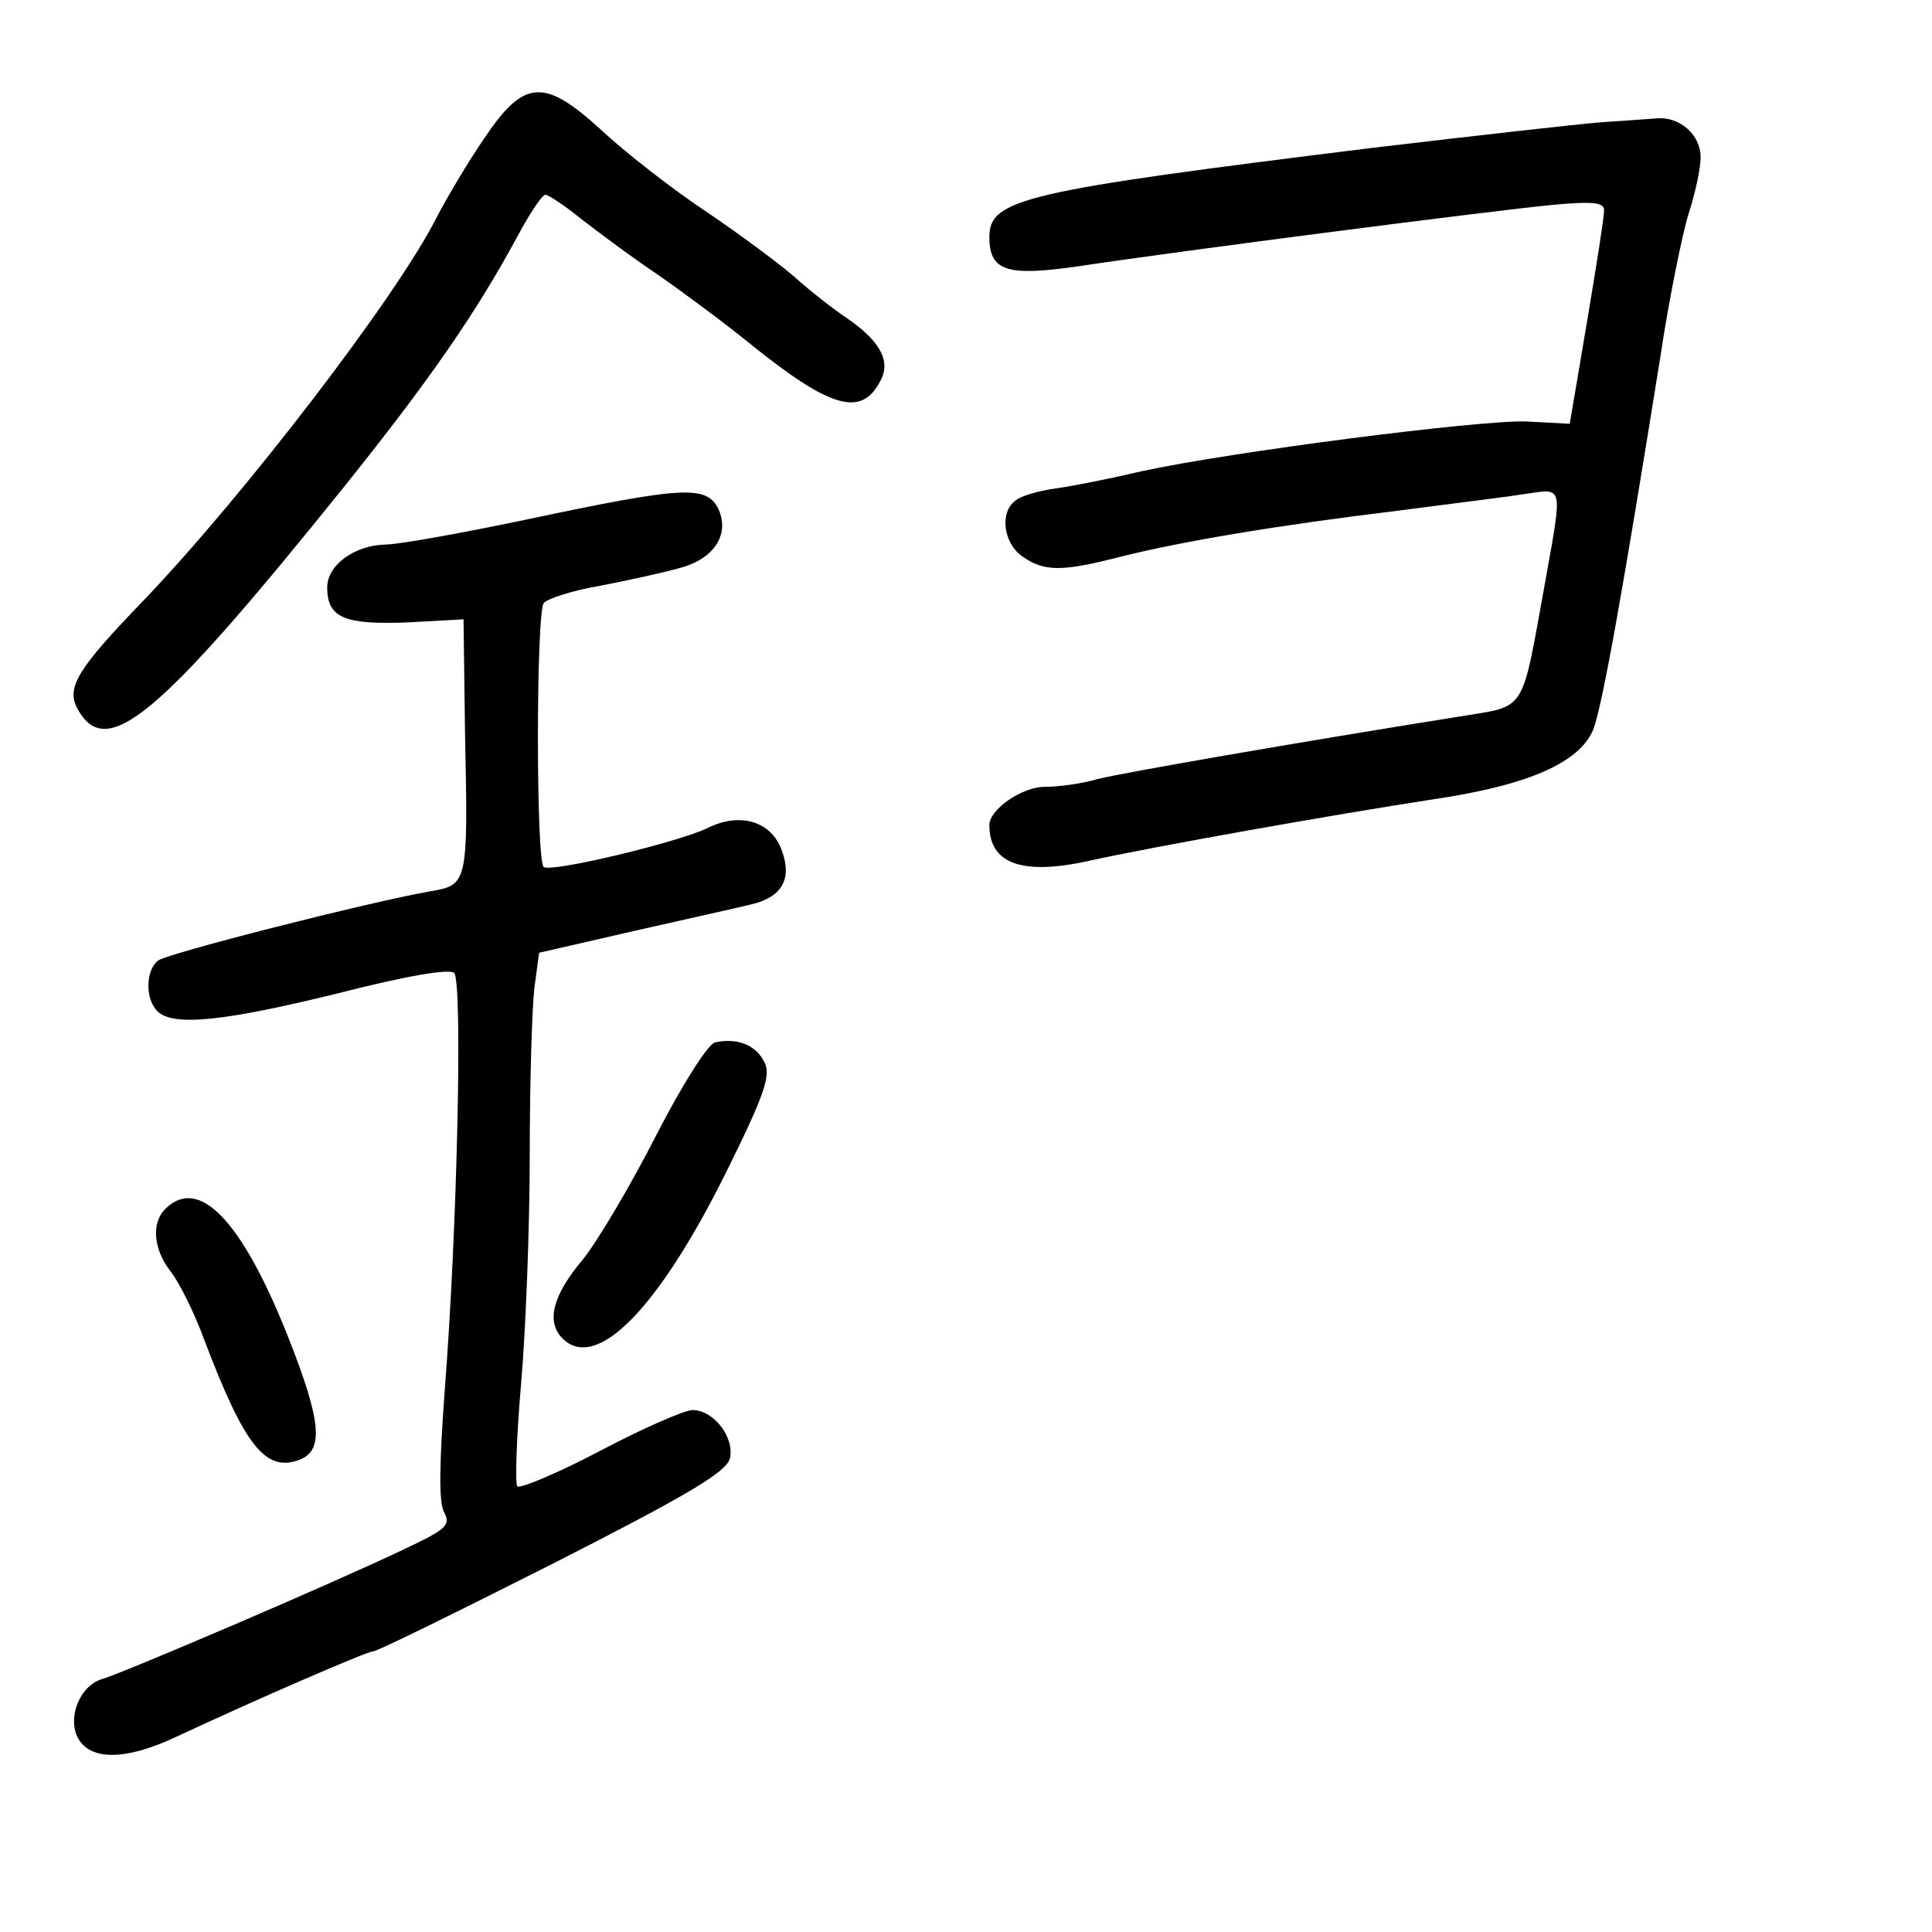 <?xml version="1.0" standalone="no"?>
<!DOCTYPE svg PUBLIC "-//W3C//DTD SVG 20010904//EN"
 "http://www.w3.org/TR/2001/REC-SVG-20010904/DTD/svg10.dtd">
<svg version="1.0" xmlns="http://www.w3.org/2000/svg"
 width="248pt" height="248pt" viewBox="0 0 248 248"
 preserveAspectRatio="xMidYMid meet">
<g transform="translate(0,248) scale(0.1,-0.1)"
fill="#000000" stroke="none">
<path d="M622 2303 c-22 -32 -49 -78 -62 -103 -51 -101 -246 -355 -375 -490
-85 -88 -100 -112 -86 -139 37 -69 103 -14 345 287 108 135 167 220 221 320
15 28 31 52 35 52 4 0 25 -14 46 -31 22 -17 66 -50 99 -72 33 -23 87 -63 120
-90 101 -81 141 -93 165 -46 14 25 0 51 -42 80 -18 12 -46 34 -63 49 -16 15
-68 54 -115 86 -47 31 -108 79 -137 106 -74 68 -100 67 -151 -9z"/>
<path d="M2055 2323 c-27 -2 -160 -17 -295 -33 -444 -55 -490 -65 -490 -114 0
-44 22 -51 113 -38 132 20 536 72 610 79 54 5 67 3 66 -8 0 -8 -10 -72 -22
-143 l-22 -130 -56 3 c-60 2 -379 -39 -494 -64 -38 -9 -88 -19 -110 -22 -22
-3 -46 -10 -52 -16 -20 -15 -15 -54 9 -71 28 -20 51 -20 125 -1 79 20 205 41
354 59 68 9 143 18 167 22 49 7 48 13 26 -110 -32 -176 -23 -161 -112 -176
-213 -34 -431 -72 -463 -80 -20 -6 -50 -10 -68 -10 -29 0 -71 -29 -71 -49 0
-50 42 -65 128 -46 81 18 312 59 442 79 122 18 187 47 205 89 12 31 39 184 86
477 11 74 28 157 36 184 9 27 16 60 16 74 0 29 -27 53 -57 50 -12 -1 -43 -3
-71 -5z"/>
<path d="M680 1814 c-85 -18 -169 -33 -185 -33 -41 -1 -75 -27 -75 -55 0 -39
22 -48 102 -45 l73 4 2 -150 c4 -189 3 -191 -44 -199 -80 -14 -339 -80 -350
-89 -16 -12 -17 -49 -1 -65 20 -20 86 -13 232 23 86 22 143 32 149 26 11 -11
4 -329 -12 -534 -7 -95 -8 -145 -1 -158 9 -17 3 -22 -52 -48 -92 -44 -359
-158 -386 -166 -29 -8 -46 -49 -32 -76 16 -29 61 -29 125 1 107 50 246 110
253 110 4 -1 107 50 230 112 175 89 224 118 229 136 6 27 -21 62 -48 62 -10 0
-63 -23 -118 -52 -55 -29 -103 -49 -107 -46 -3 4 -1 64 5 133 6 69 11 201 11
294 0 92 3 188 6 213 l6 45 122 28 c66 15 134 30 150 34 39 9 53 32 40 68 -13
39 -54 51 -96 30 -37 -18 -199 -57 -210 -50 -10 5 -10 325 0 339 4 5 36 16 72
22 36 7 82 17 103 23 45 12 65 45 48 78 -16 28 -47 26 -241 -15z"/>
<path d="M918 1142 c-9 -2 -41 -52 -75 -118 -32 -63 -75 -136 -95 -161 -39
-46 -47 -80 -26 -101 43 -43 122 36 210 213 50 101 58 125 49 142 -11 22 -35
31 -63 25z"/>
<path d="M212 928 c-18 -18 -15 -52 7 -80 11 -14 31 -54 44 -90 51 -134 78
-168 121 -152 32 12 29 49 -15 160 -59 148 -114 205 -157 162z"/>
</g>
</svg>
